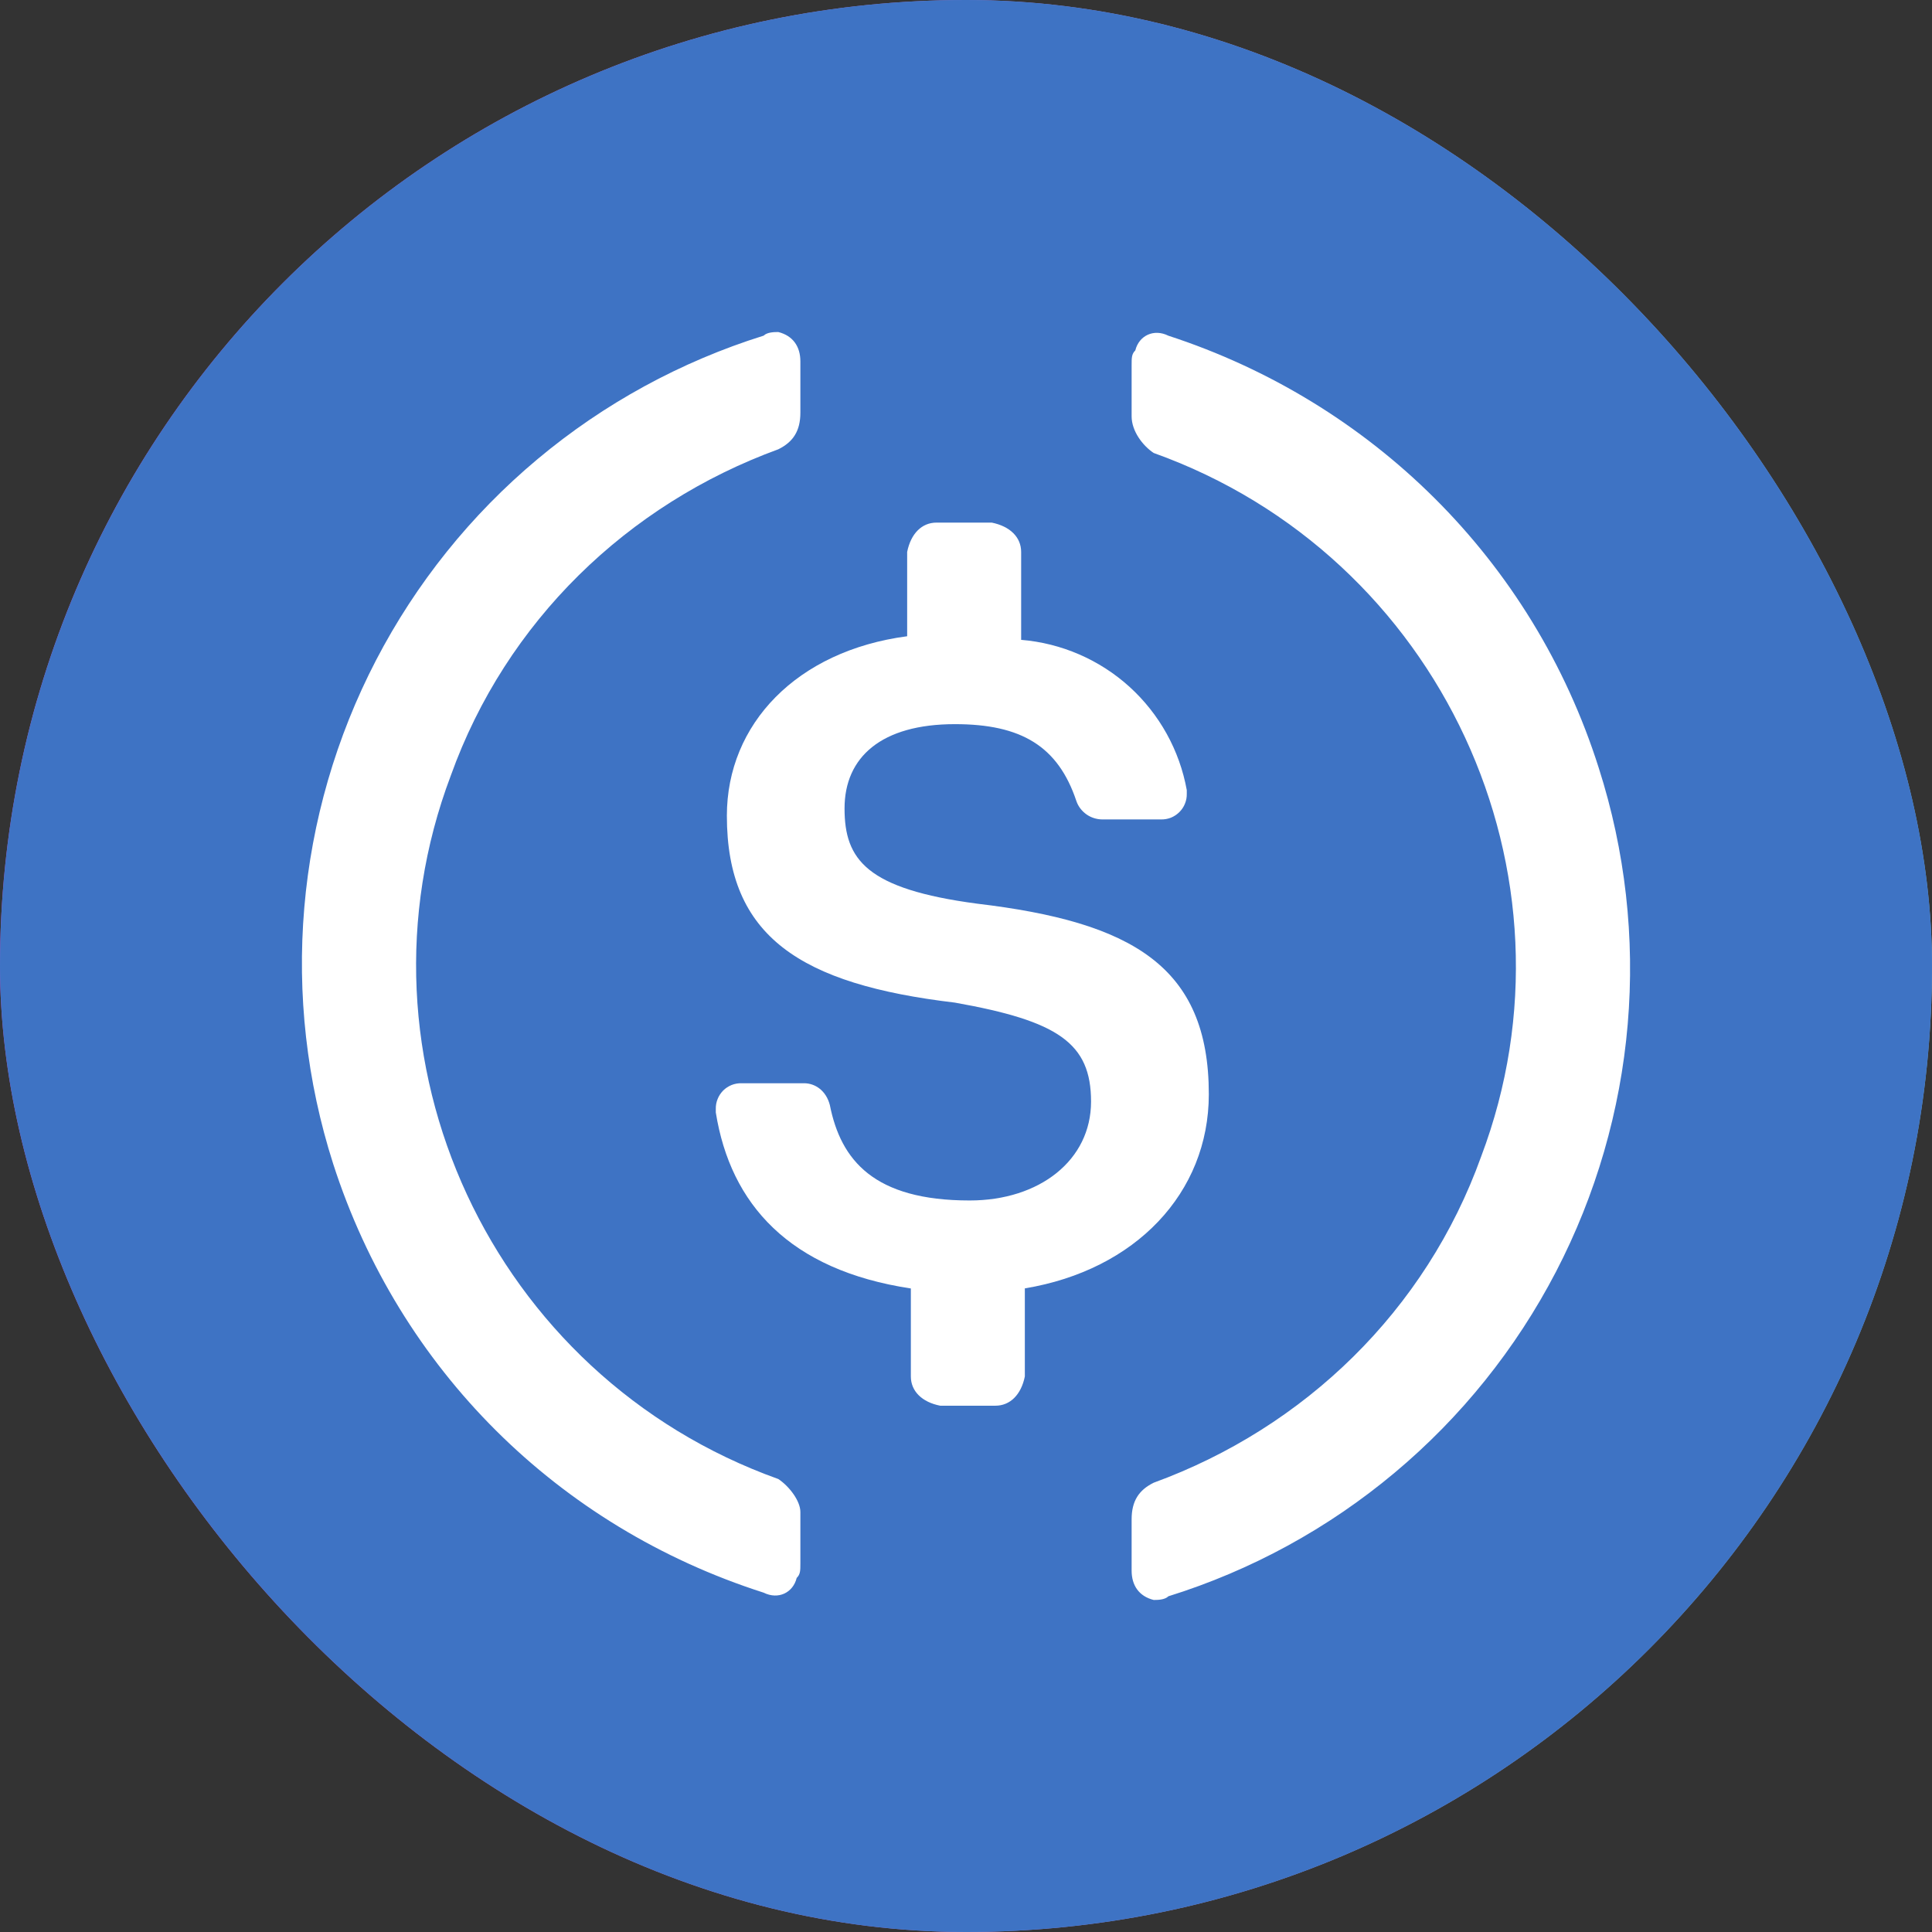 <svg width='22' height='22' viewBox='0 0 22 22' fill='none' xmlns='http://www.w3.org/2000/svg'><rect x="0" y="0" width="22" height="22" fill="#333333" stroke="none"/><g clip-path='url(#clip0_413_209)'><rect width='22' height='22' rx='11' fill='url(#paint0_linear_413_209)'/><g clip-path='url(#clip1_413_209)'><path d='M11 23C17.627 23 23 17.627 23 11C23 4.373 17.627 -1 11 -1C4.373 -1 -1 4.373 -1 11C-1 17.627 4.373 23 11 23Z' fill='#3E73C4'/><path d='M13.765 12.46C13.765 11 12.885 10.499 11.125 10.29C9.868 10.123 9.617 9.79 9.617 9.206C9.617 8.621 10.037 8.246 10.874 8.246C11.628 8.246 12.048 8.496 12.257 9.122C12.278 9.183 12.318 9.235 12.371 9.273C12.423 9.31 12.486 9.33 12.55 9.331H13.221C13.259 9.332 13.298 9.325 13.334 9.311C13.37 9.296 13.402 9.275 13.43 9.247C13.457 9.22 13.479 9.188 13.493 9.152C13.508 9.116 13.515 9.077 13.514 9.038V8.997C13.432 8.544 13.203 8.131 12.862 7.821C12.521 7.512 12.087 7.324 11.628 7.286V6.285C11.628 6.118 11.502 5.993 11.293 5.951H10.664C10.497 5.951 10.372 6.076 10.33 6.285V7.245C9.072 7.411 8.277 8.246 8.277 9.289C8.277 10.666 9.114 11.208 10.874 11.417C12.048 11.626 12.424 11.877 12.424 12.544C12.424 13.211 11.838 13.67 11.042 13.67C9.952 13.67 9.575 13.212 9.45 12.585C9.408 12.419 9.282 12.335 9.156 12.335H8.444C8.405 12.334 8.367 12.341 8.331 12.355C8.295 12.37 8.262 12.391 8.235 12.418C8.208 12.446 8.186 12.478 8.172 12.514C8.157 12.55 8.15 12.589 8.151 12.627V12.668C8.318 13.712 8.989 14.463 10.372 14.672V15.674C10.372 15.84 10.497 15.966 10.706 16.007H11.335C11.502 16.007 11.628 15.882 11.67 15.674V14.671C12.928 14.463 13.765 13.586 13.765 12.46V12.46Z' fill='white'/><path d='M8.863 16.842C5.595 15.673 3.919 12.043 5.134 8.83C5.763 7.077 7.145 5.743 8.863 5.116C9.031 5.033 9.114 4.908 9.114 4.699V4.115C9.114 3.948 9.031 3.823 8.863 3.781C8.821 3.781 8.737 3.781 8.696 3.822C7.753 4.117 6.877 4.595 6.12 5.229C5.362 5.863 4.738 6.641 4.282 7.518C3.827 8.394 3.549 9.352 3.465 10.336C3.381 11.321 3.493 12.312 3.794 13.253C4.547 15.59 6.349 17.385 8.696 18.136C8.863 18.219 9.031 18.136 9.072 17.968C9.114 17.927 9.114 17.885 9.114 17.801V17.217C9.114 17.092 8.989 16.926 8.863 16.842ZM13.305 3.823C13.137 3.739 12.969 3.823 12.928 3.99C12.886 4.032 12.886 4.073 12.886 4.157V4.741C12.886 4.908 13.011 5.074 13.137 5.158C16.405 6.327 18.081 9.957 16.866 13.17C16.237 14.923 14.855 16.257 13.137 16.884C12.969 16.967 12.886 17.092 12.886 17.301V17.885C12.886 18.052 12.969 18.177 13.137 18.219C13.179 18.219 13.263 18.219 13.305 18.177C14.248 17.883 15.123 17.405 15.88 16.771C16.638 16.137 17.262 15.359 17.718 14.482C18.173 13.606 18.451 12.648 18.535 11.664C18.619 10.679 18.507 9.688 18.206 8.747C17.453 6.368 15.609 4.574 13.305 3.823Z' fill='white'/></g></g><defs><linearGradient id='paint0_linear_413_209' x1='0.001' y1='-44.137' x2='22.418' y2='-44.169' gradientUnits='userSpaceOnUse'><stop stop-color='#C44FE2'/><stop offset='1' stop-color='#73B0D0'/></linearGradient><clipPath id='clip0_413_209'><rect width='22' height='22' rx='11' fill='white'/></clipPath><clipPath id='clip1_413_209'><rect width='22' height='22' fill='white'/></clipPath></defs></svg>